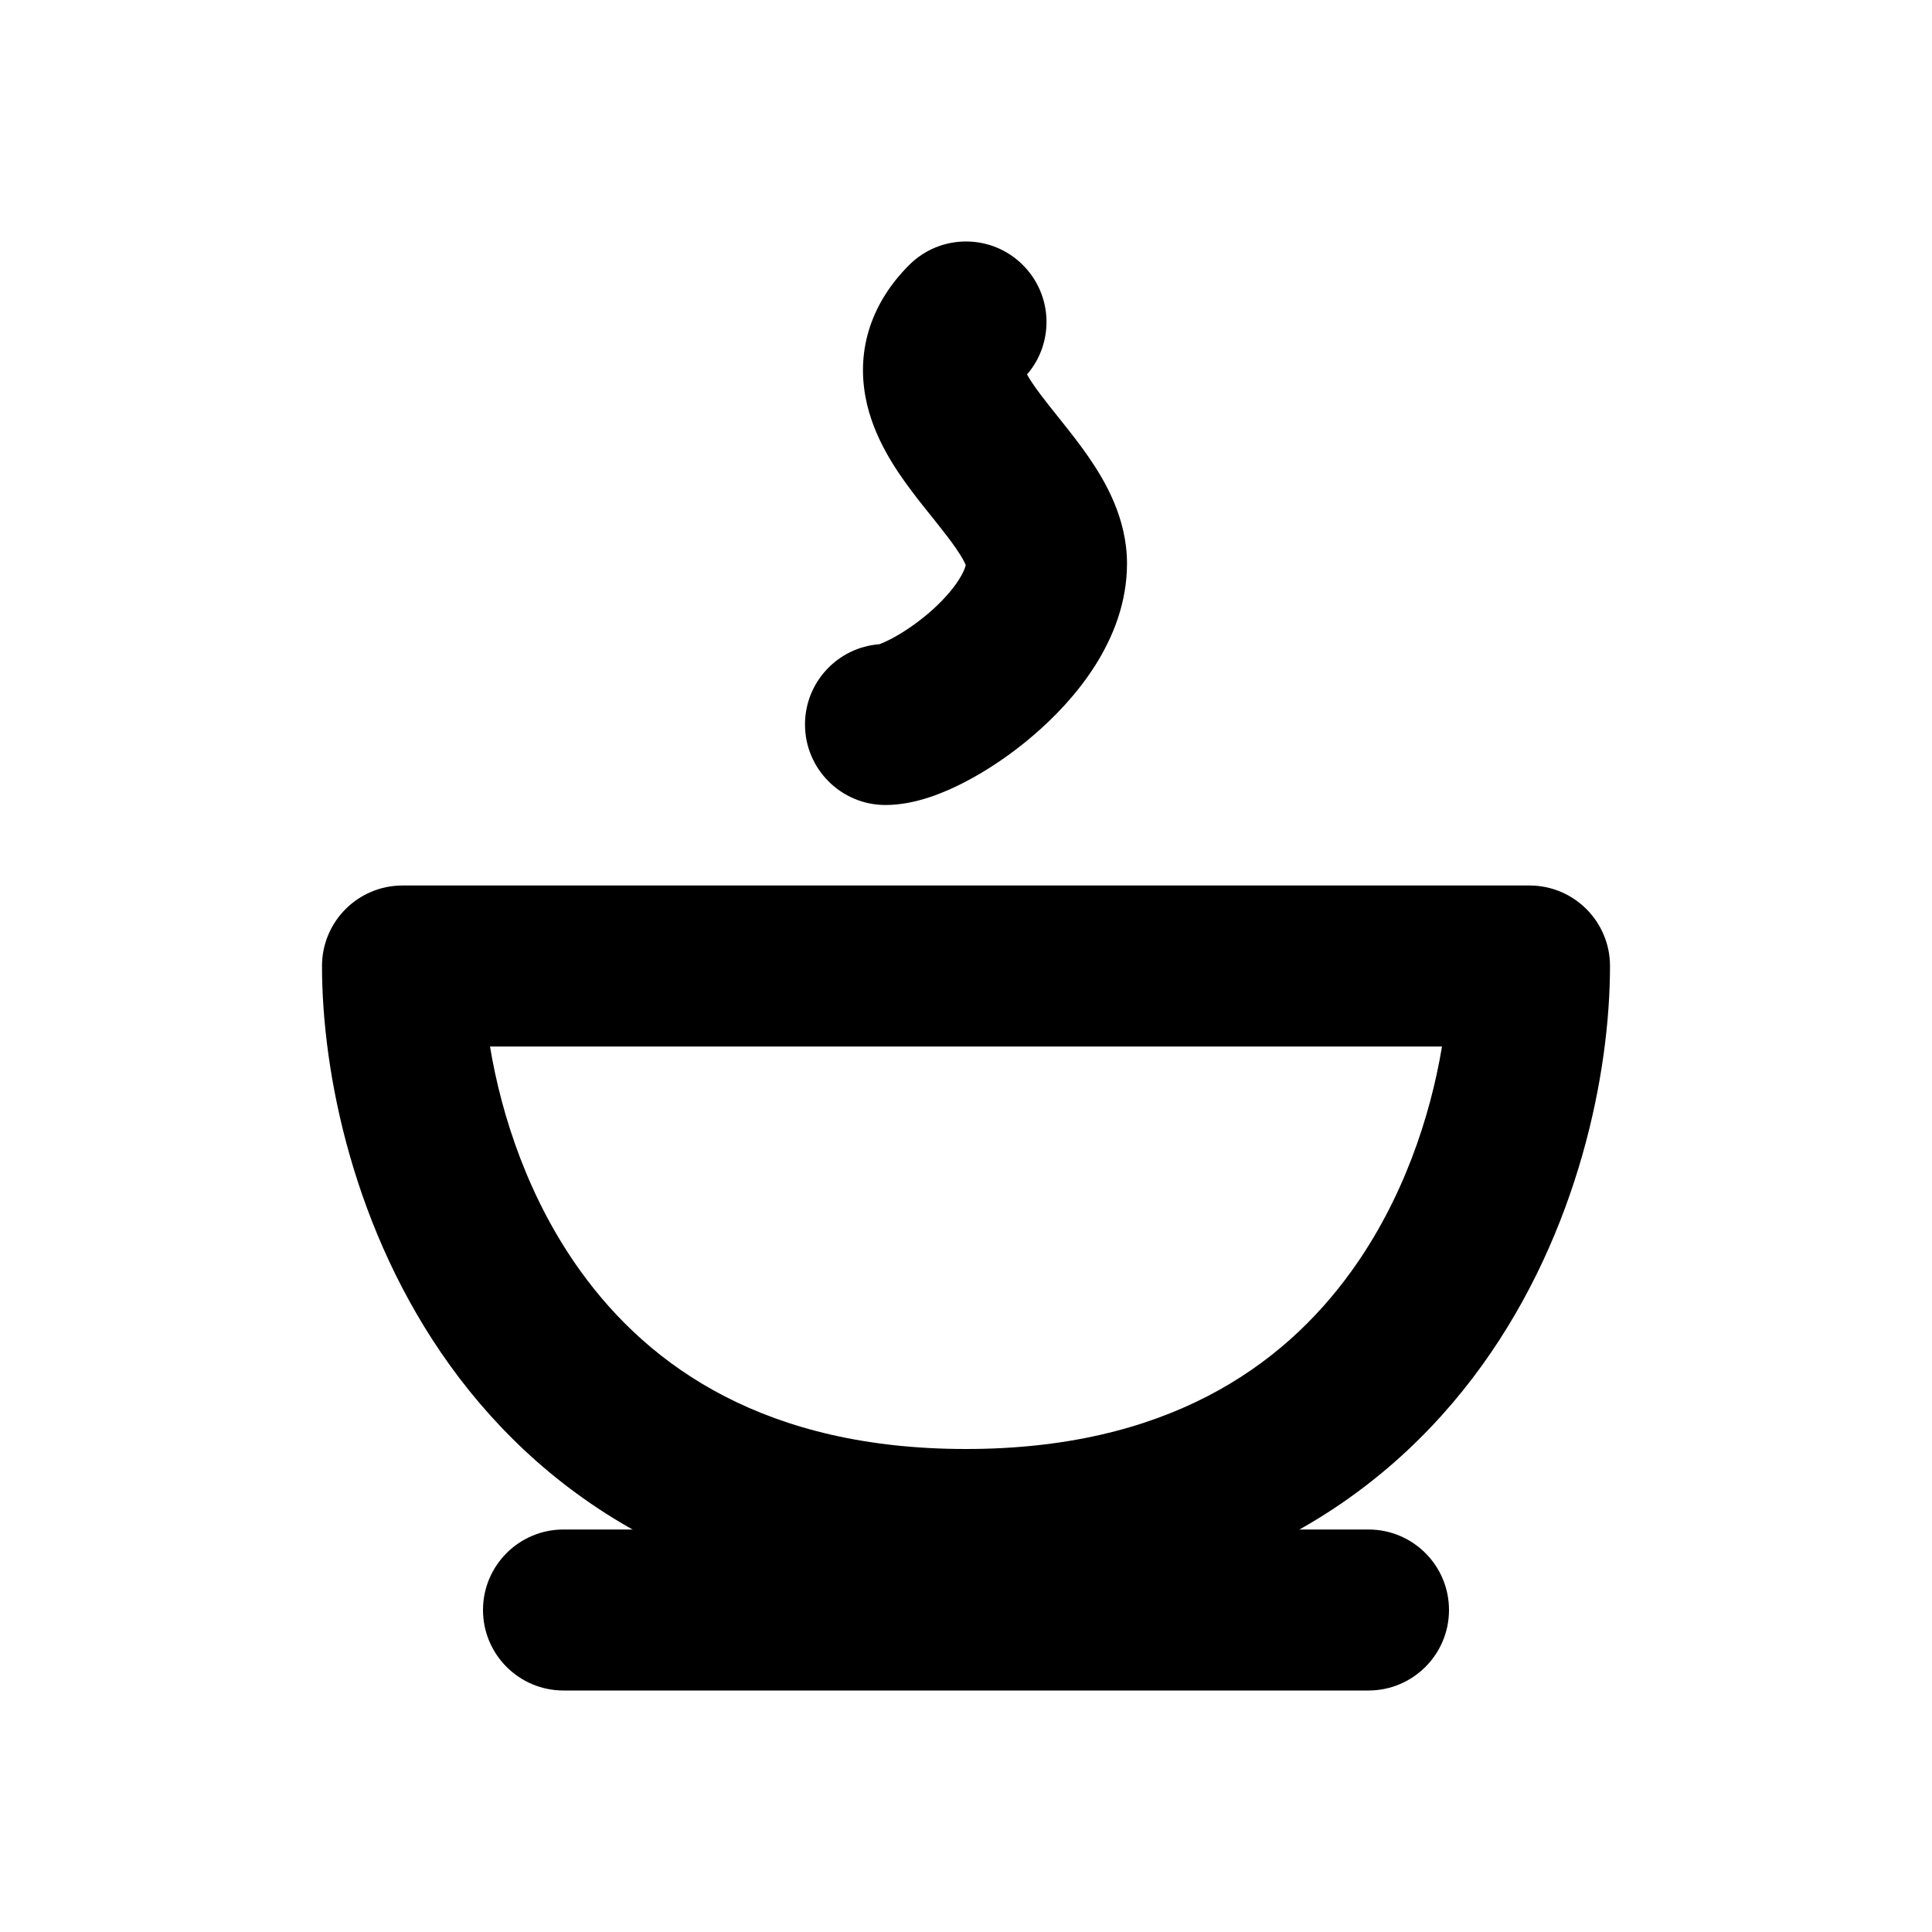<svg width="24" height="24" viewBox="0 0 24 24" fill="none" xmlns="http://www.w3.org/2000/svg">
<path fill-rule="evenodd" clip-rule="evenodd" d="M4 12C4 11.448 4.448 11 5 11H19C19.552 11 20 11.448 20 12C20 13.327 19.61 15.294 18.412 16.959C17.176 18.675 15.126 20 12 20C8.874 20 6.824 18.675 5.588 16.959C4.39 15.294 4 13.327 4 12ZM6.087 13C6.233 13.88 6.574 14.906 7.212 15.791C8.076 16.991 9.526 18 12 18C14.474 18 15.924 16.991 16.788 15.791C17.426 14.906 17.767 13.88 17.913 13H6.087Z" fill="black"/>
<path fill-rule="evenodd" clip-rule="evenodd" d="M12.758 4.652C13.097 4.259 13.08 3.666 12.707 3.293C12.317 2.902 11.683 2.902 11.293 3.293C10.828 3.758 10.639 4.335 10.752 4.934C10.844 5.429 11.129 5.839 11.325 6.1C11.41 6.214 11.503 6.33 11.584 6.43C11.602 6.454 11.621 6.477 11.638 6.498C11.736 6.621 11.815 6.723 11.879 6.817C11.958 6.931 11.987 6.995 11.997 7.019C11.995 7.027 11.992 7.037 11.988 7.05C11.976 7.086 11.953 7.136 11.913 7.199C11.831 7.329 11.701 7.475 11.537 7.616C11.374 7.755 11.203 7.868 11.063 7.94C10.999 7.973 10.952 7.993 10.924 8.003C10.407 8.042 10 8.473 10 9C10 9.552 10.448 10 11 10C11.376 10 11.743 9.841 11.984 9.716C12.266 9.57 12.564 9.37 12.838 9.134C13.328 8.715 14 7.959 14 7C14 6.433 13.724 5.97 13.527 5.683C13.42 5.527 13.303 5.379 13.202 5.252C13.179 5.223 13.157 5.196 13.136 5.169C13.057 5.071 12.99 4.986 12.925 4.9C12.848 4.797 12.794 4.717 12.758 4.652Z" fill="black"/>
<path fill-rule="evenodd" clip-rule="evenodd" d="M6 20C6 19.448 6.448 19 7 19H17C17.552 19 18 19.448 18 20C18 20.552 17.552 21 17 21H7C6.448 21 6 20.552 6 20Z" fill="black"/>
</svg>
